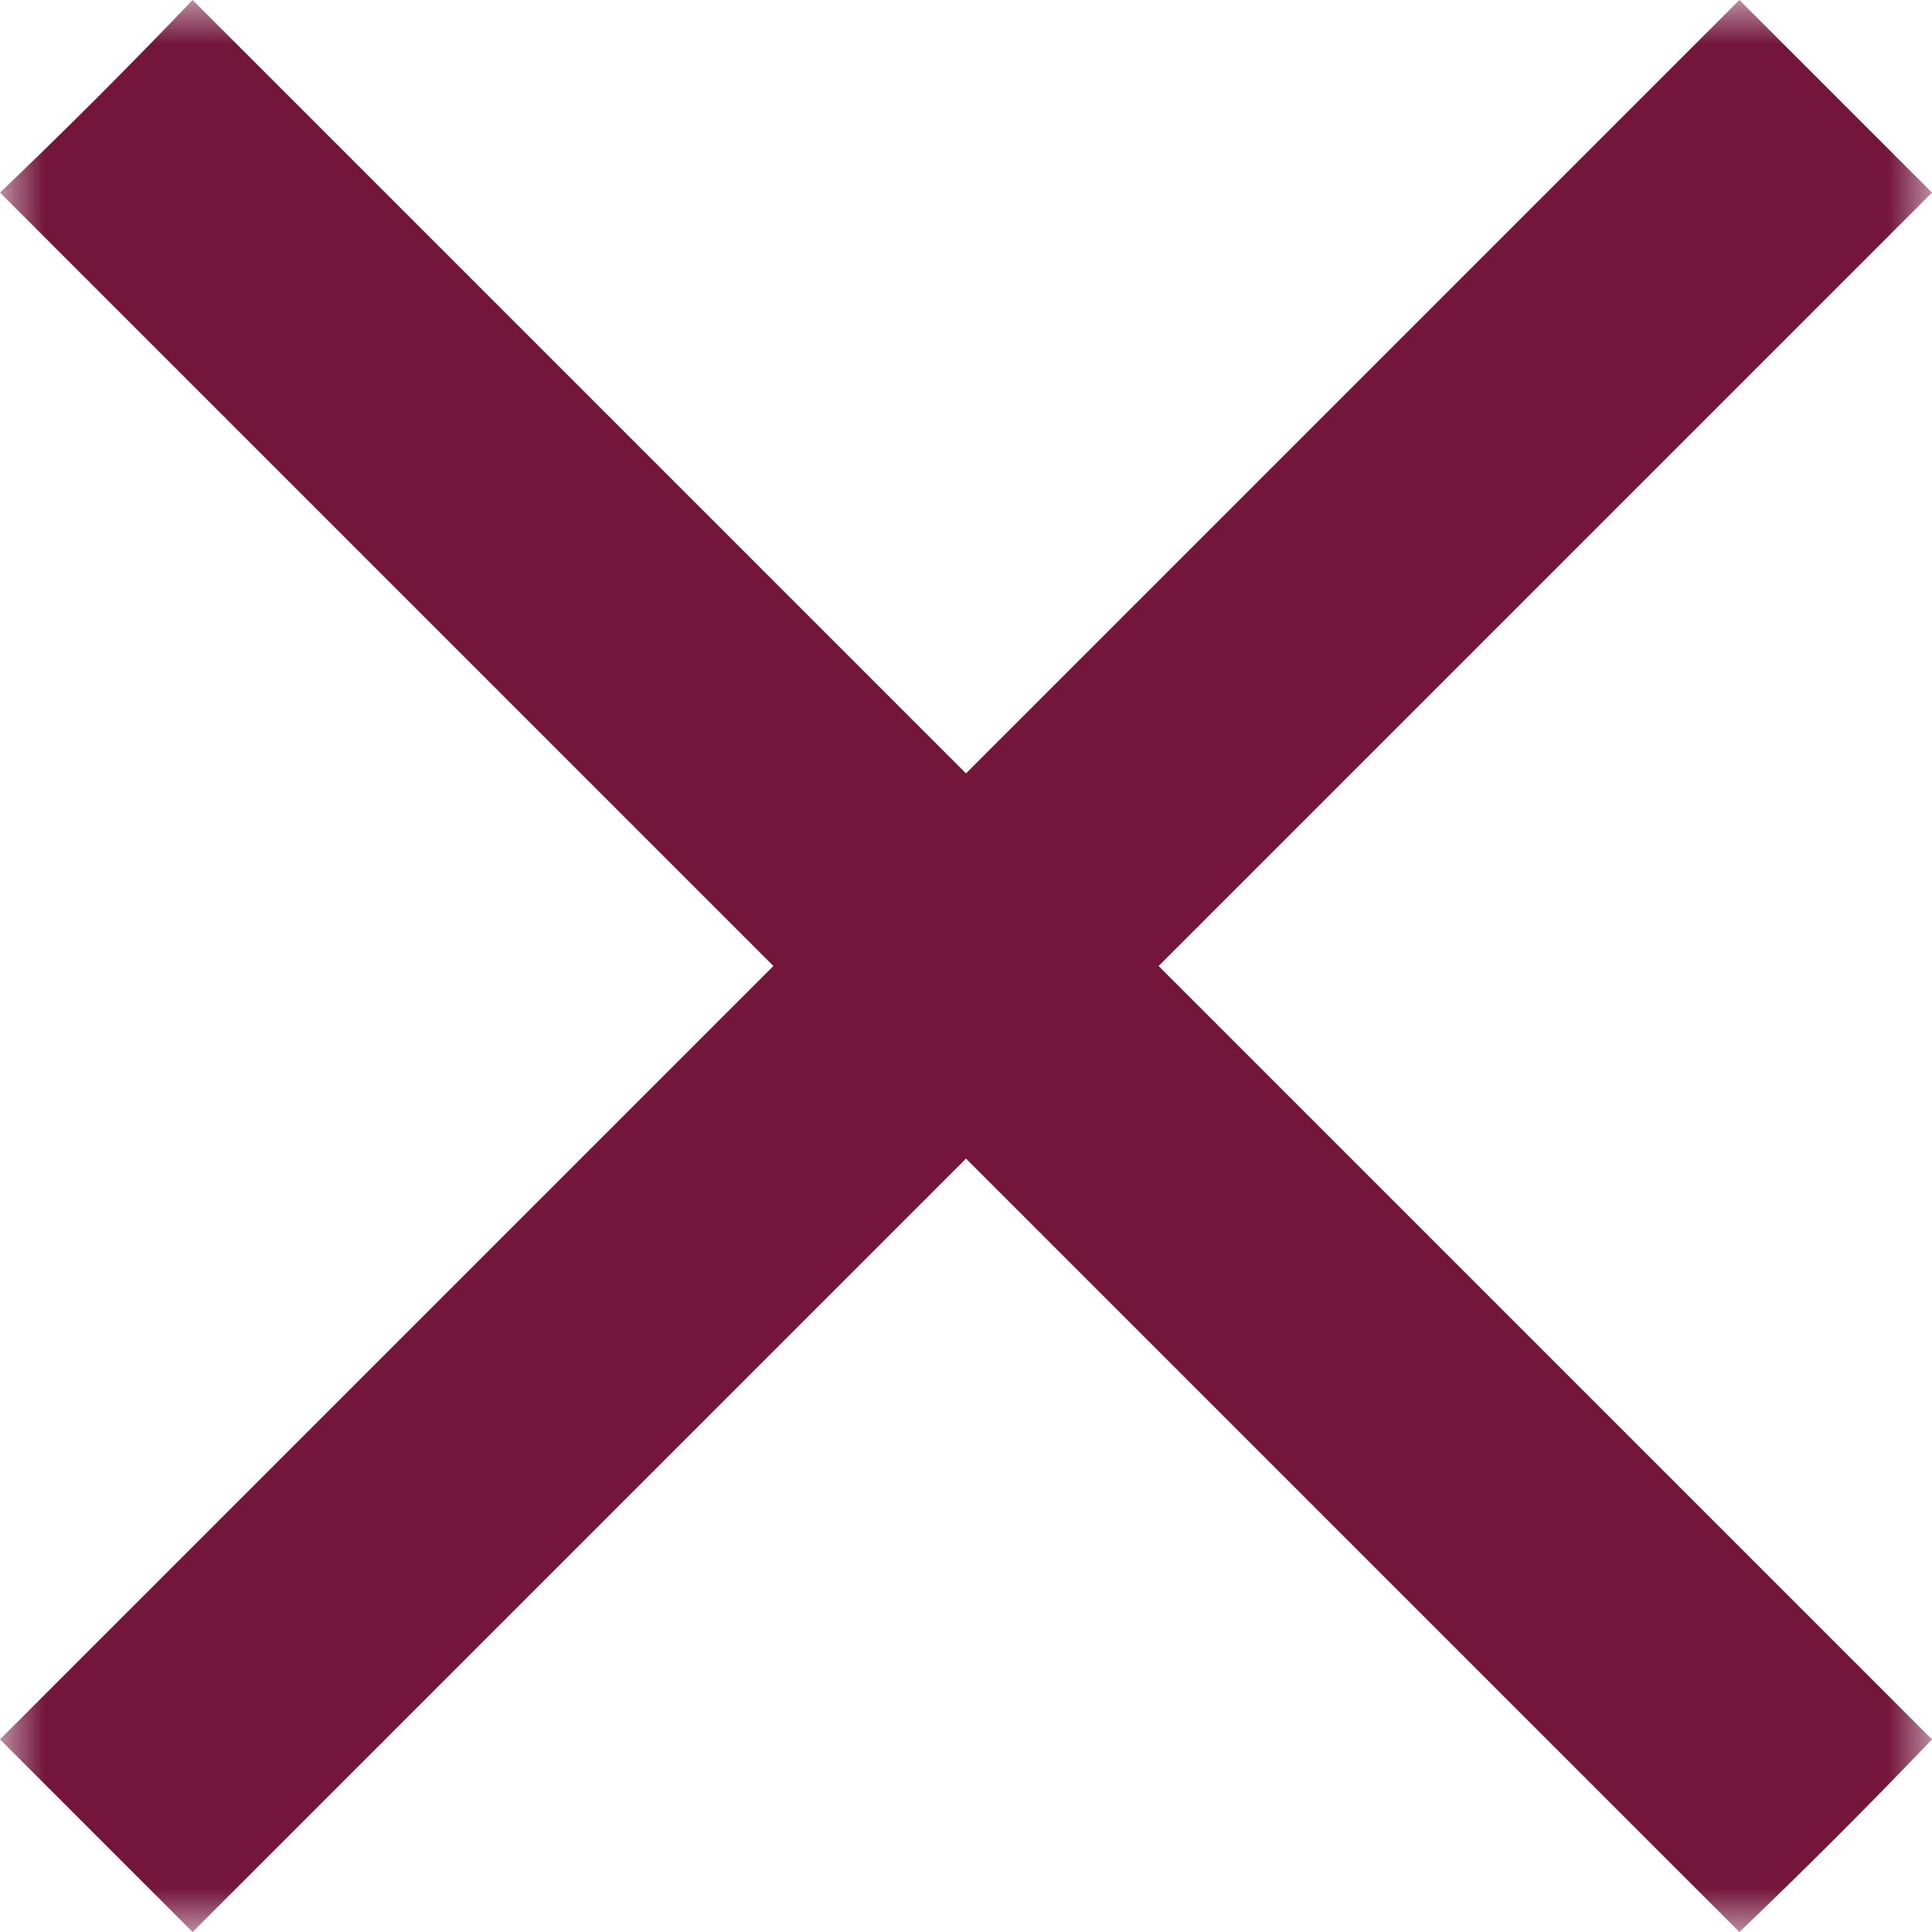 <?xml version="1.0" encoding="UTF-8"?>
<svg width="22px" height="22px" viewBox="0 0 22 22" version="1.1" xmlns="http://www.w3.org/2000/svg" xmlns:xlink="http://www.w3.org/1999/xlink">
    <!-- Generator: sketchtool 55.2 (78181) - https://sketchapp.com -->
    <title>17A5C245-3753-4738-9E6D-5E64D04A29A5</title>
    <desc>Created with sketchtool.</desc>
    <defs>
        <polygon id="path-1" points="0 0 22 0 22 22 0 22"></polygon>
    </defs>
    <g id="Page-1" stroke="none" stroke-width="1" fill="none" fill-rule="evenodd">
        <g id="Mortgage-Calculator-POP-UP" transform="translate(-1160, -2385)">
            <g id="Name" transform="translate(228, 2354)">
                <g id="POP-UP-Close-Icon" transform="translate(932, 31)">
                    <mask id="mask-2" fill="white">
                        <use xlink:href="#path-1"></use>
                    </mask>
                    <g id="Clip-2"></g>
                    <path d="M0,2.193 C0.742,1.485 1.485,0.742 2.193,0 L11,8.807 L19.807,0 L22,2.193 L13.193,11 L22,19.807 C21.291,20.549 20.549,21.291 19.807,22 L11,13.193 L2.193,22 L0,19.807 L8.807,11 L0,2.193 Z" id="Fill-1" fill="#73163A" mask="url(#mask-2)"></path>
                </g>
            </g>
        </g>
    </g>
</svg>